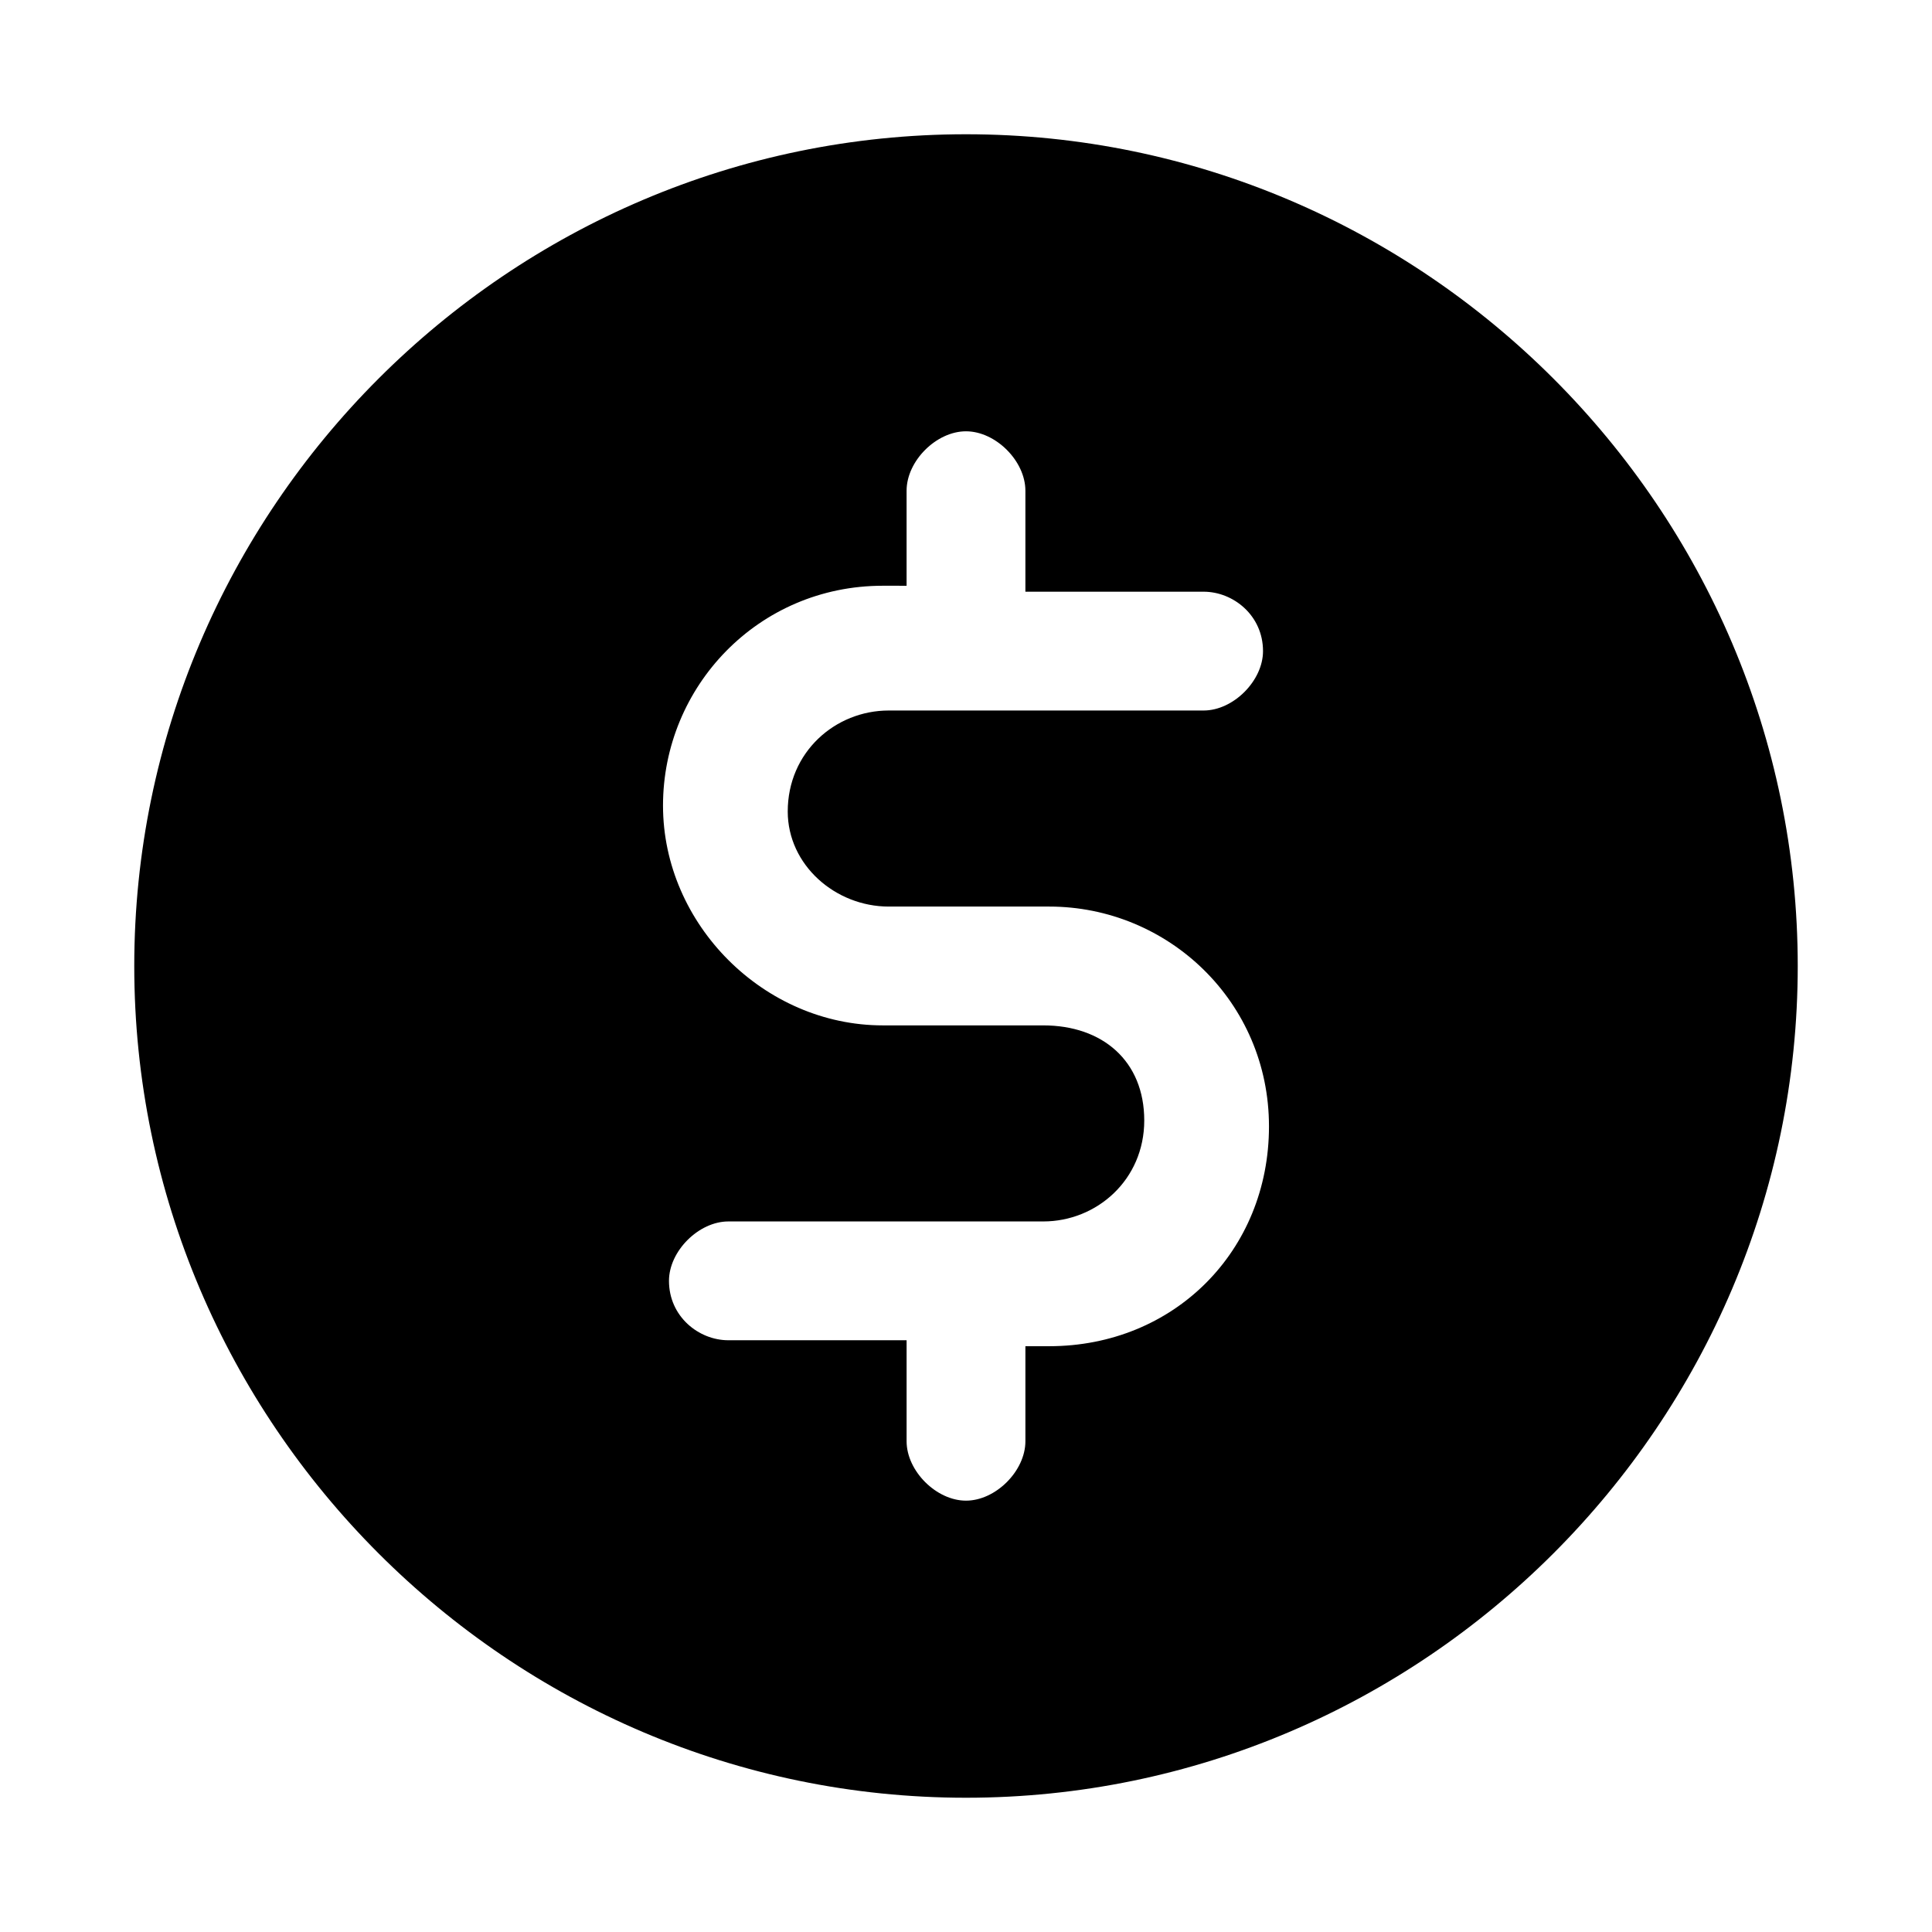 <?xml version="1.0" encoding="UTF-8"?>
<!-- Uploaded to: ICON Repo, www.svgrepo.com, Generator: ICON Repo Mixer Tools -->
<svg fill="#000000" width="800px" height="800px" version="1.1" viewBox="144 144 512 512" xmlns="http://www.w3.org/2000/svg">
 <path d="m400 179.58c-121.23 0-220.42 99.188-220.42 220.42s99.188 220.42 220.42 220.42 220.42-99.188 220.42-220.42c-0.004-121.23-99.191-220.42-220.42-220.42zm-20.469 204.67h42.508c31.488 0 58.254 25.191 58.254 58.254s-25.191 58.254-58.254 58.254h-6.297v25.188c0 7.871-7.871 15.742-15.742 15.742s-15.742-7.871-15.742-15.742v-26.766h-47.23c-7.871 0-15.742-6.297-15.742-15.742 0-7.871 7.871-15.742 15.742-15.742h83.445c14.168 0 26.766-11.02 26.766-26.766-0.008-15.746-11.027-25.191-26.773-25.191h-42.508c-31.488 0-58.254-26.766-58.254-58.254s25.191-58.254 58.254-58.254l6.297 0.004v-25.191c0-7.871 7.871-15.742 15.742-15.742s15.742 7.871 15.742 15.742v26.766h47.23c7.871 0 15.742 6.297 15.742 15.742 0 7.871-7.871 15.742-15.742 15.742h-83.445c-14.168 0-26.766 11.02-26.766 26.766 0.008 14.172 12.605 25.191 26.773 25.191z"/>
</svg>